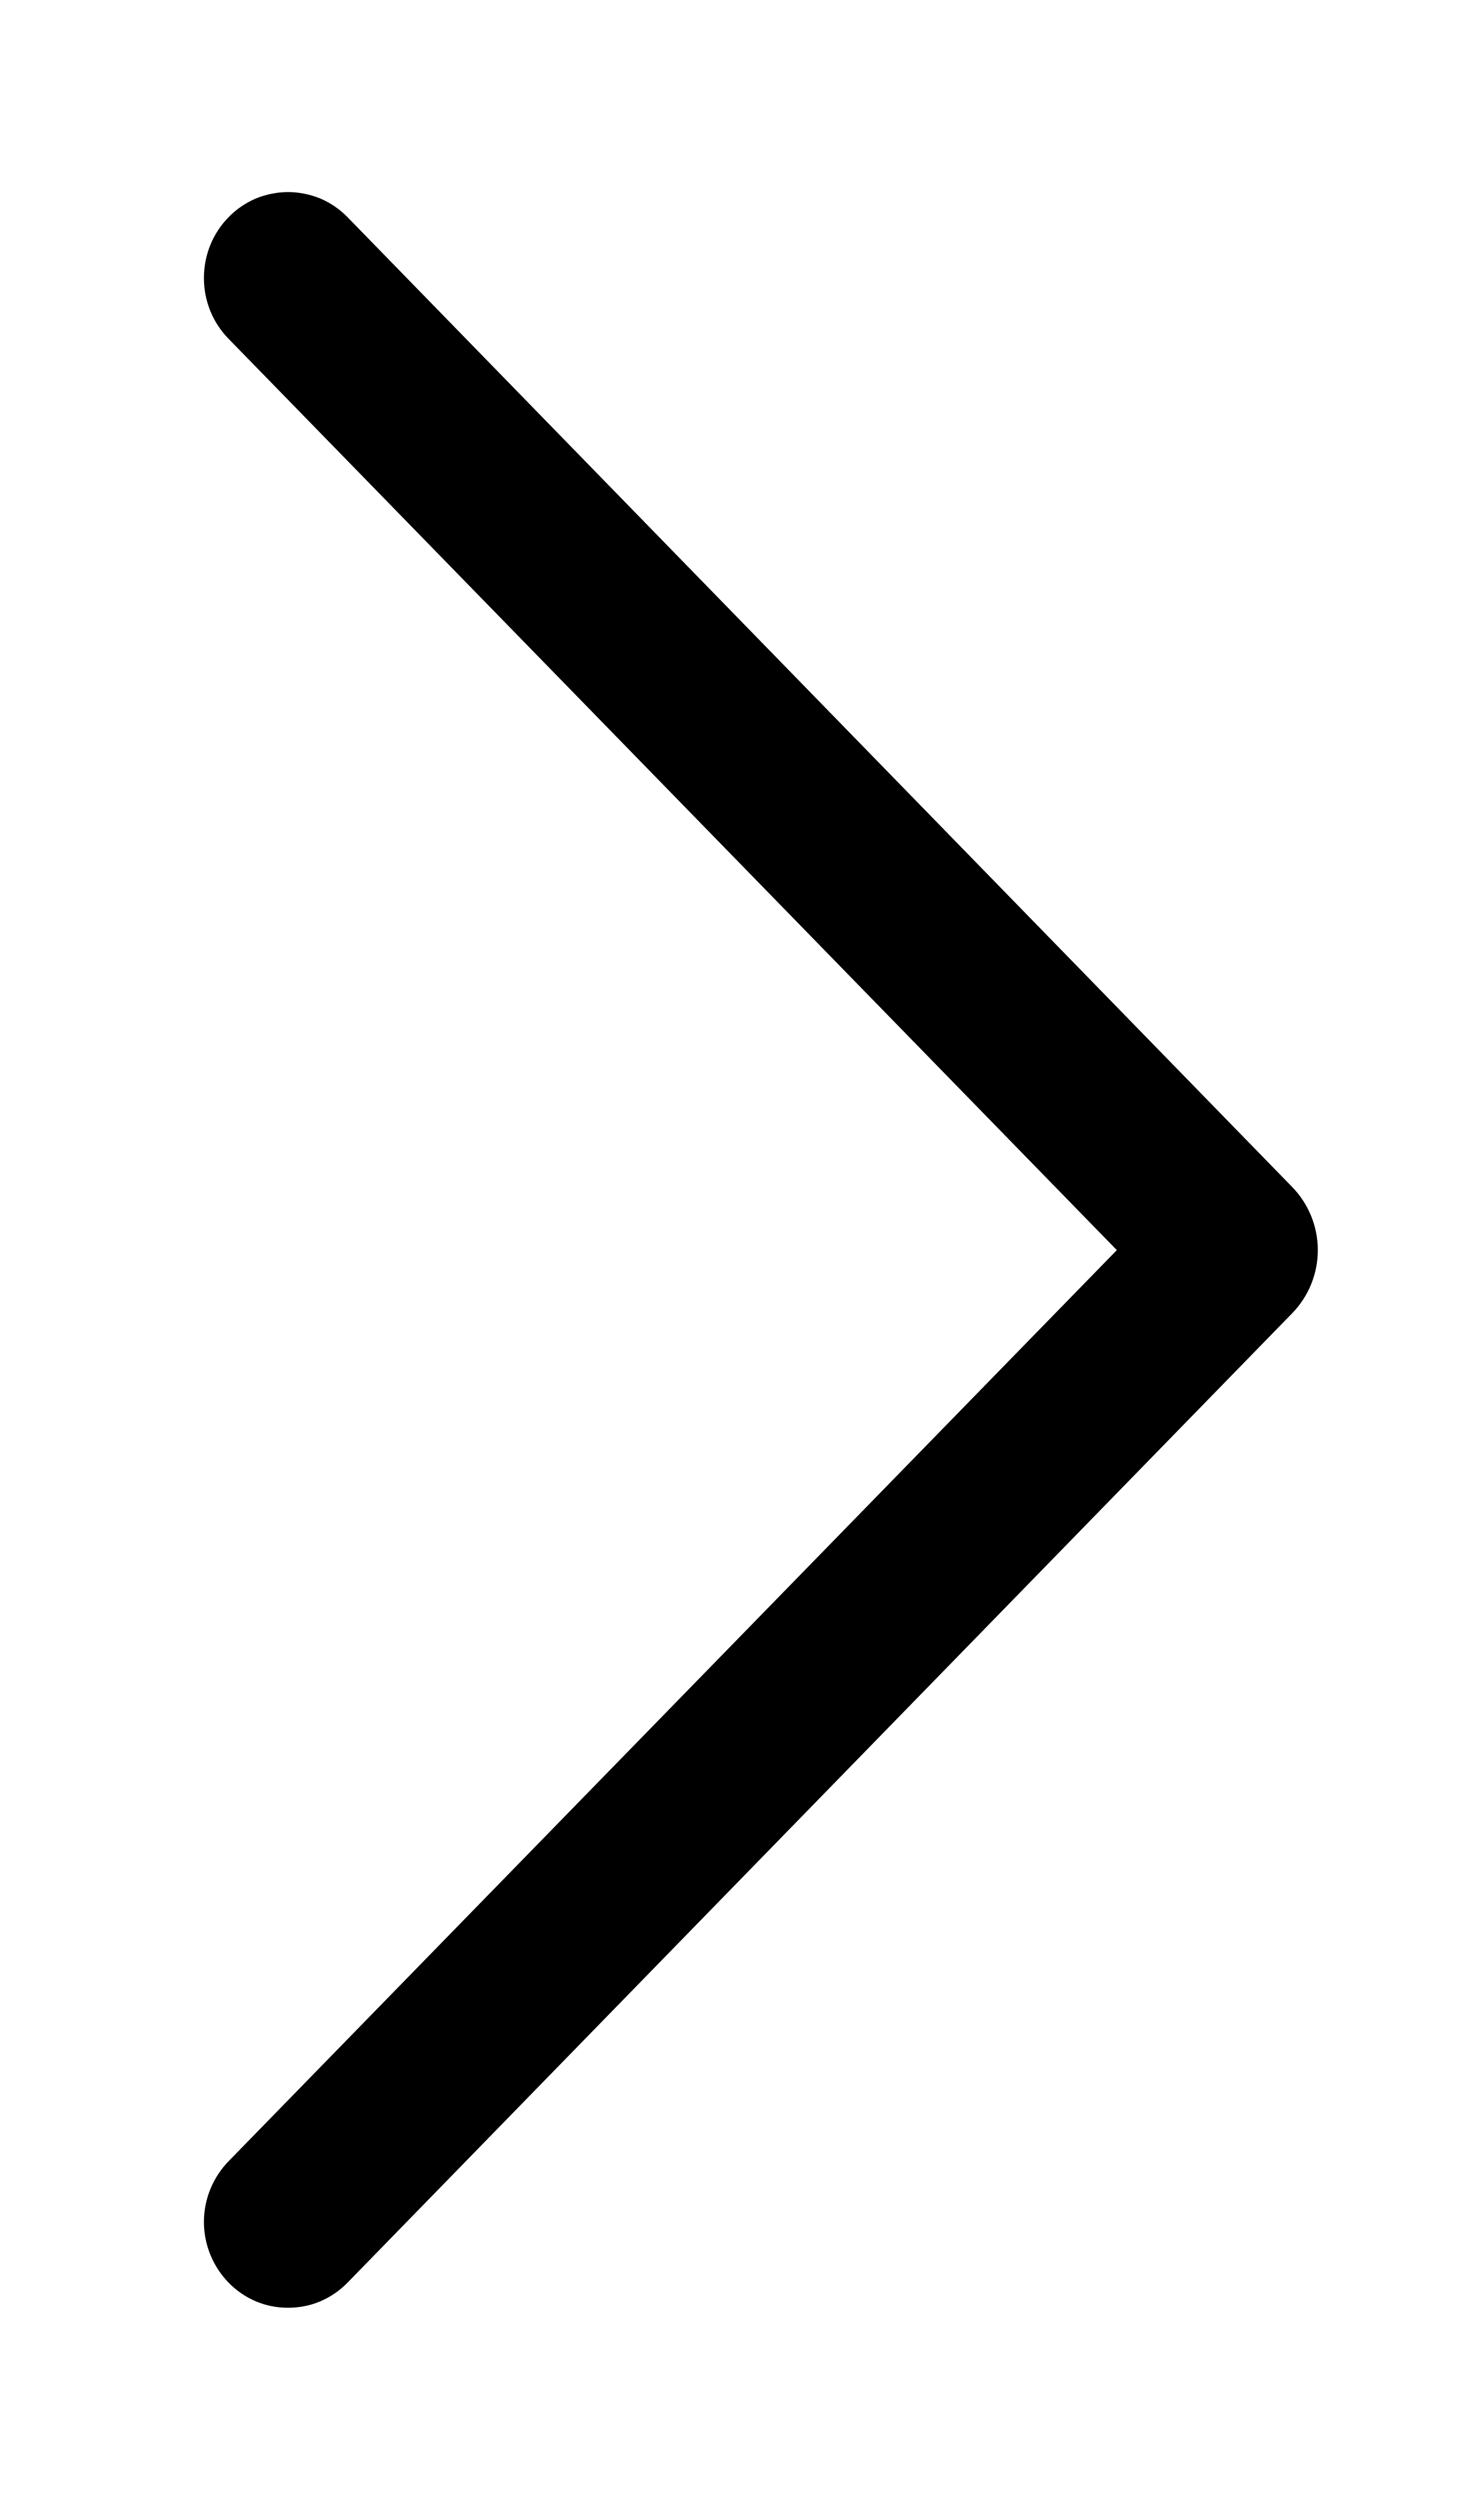 <svg width="7" height="12" viewBox="0 0 7 12" fill="none" xmlns="http://www.w3.org/2000/svg">
<path d="M1.668 10.958L6.202 6.306C6.282 6.225 6.327 6.115 6.327 6.001C6.327 5.887 6.282 5.777 6.202 5.696L1.668 1.042C1.631 1.004 1.587 0.974 1.538 0.953C1.489 0.933 1.436 0.922 1.383 0.922C1.33 0.922 1.277 0.933 1.228 0.953C1.179 0.974 1.135 1.004 1.098 1.042C1.021 1.12 0.979 1.225 0.979 1.335C0.979 1.444 1.021 1.549 1.098 1.627L5.362 6.001L1.098 10.374C1.022 10.452 0.979 10.557 0.979 10.666C0.979 10.775 1.022 10.88 1.098 10.958C1.135 10.996 1.179 11.026 1.228 11.047C1.277 11.068 1.33 11.078 1.383 11.078C1.436 11.078 1.489 11.068 1.538 11.047C1.587 11.026 1.631 10.996 1.668 10.958Z" fill="black"/>
</svg>
